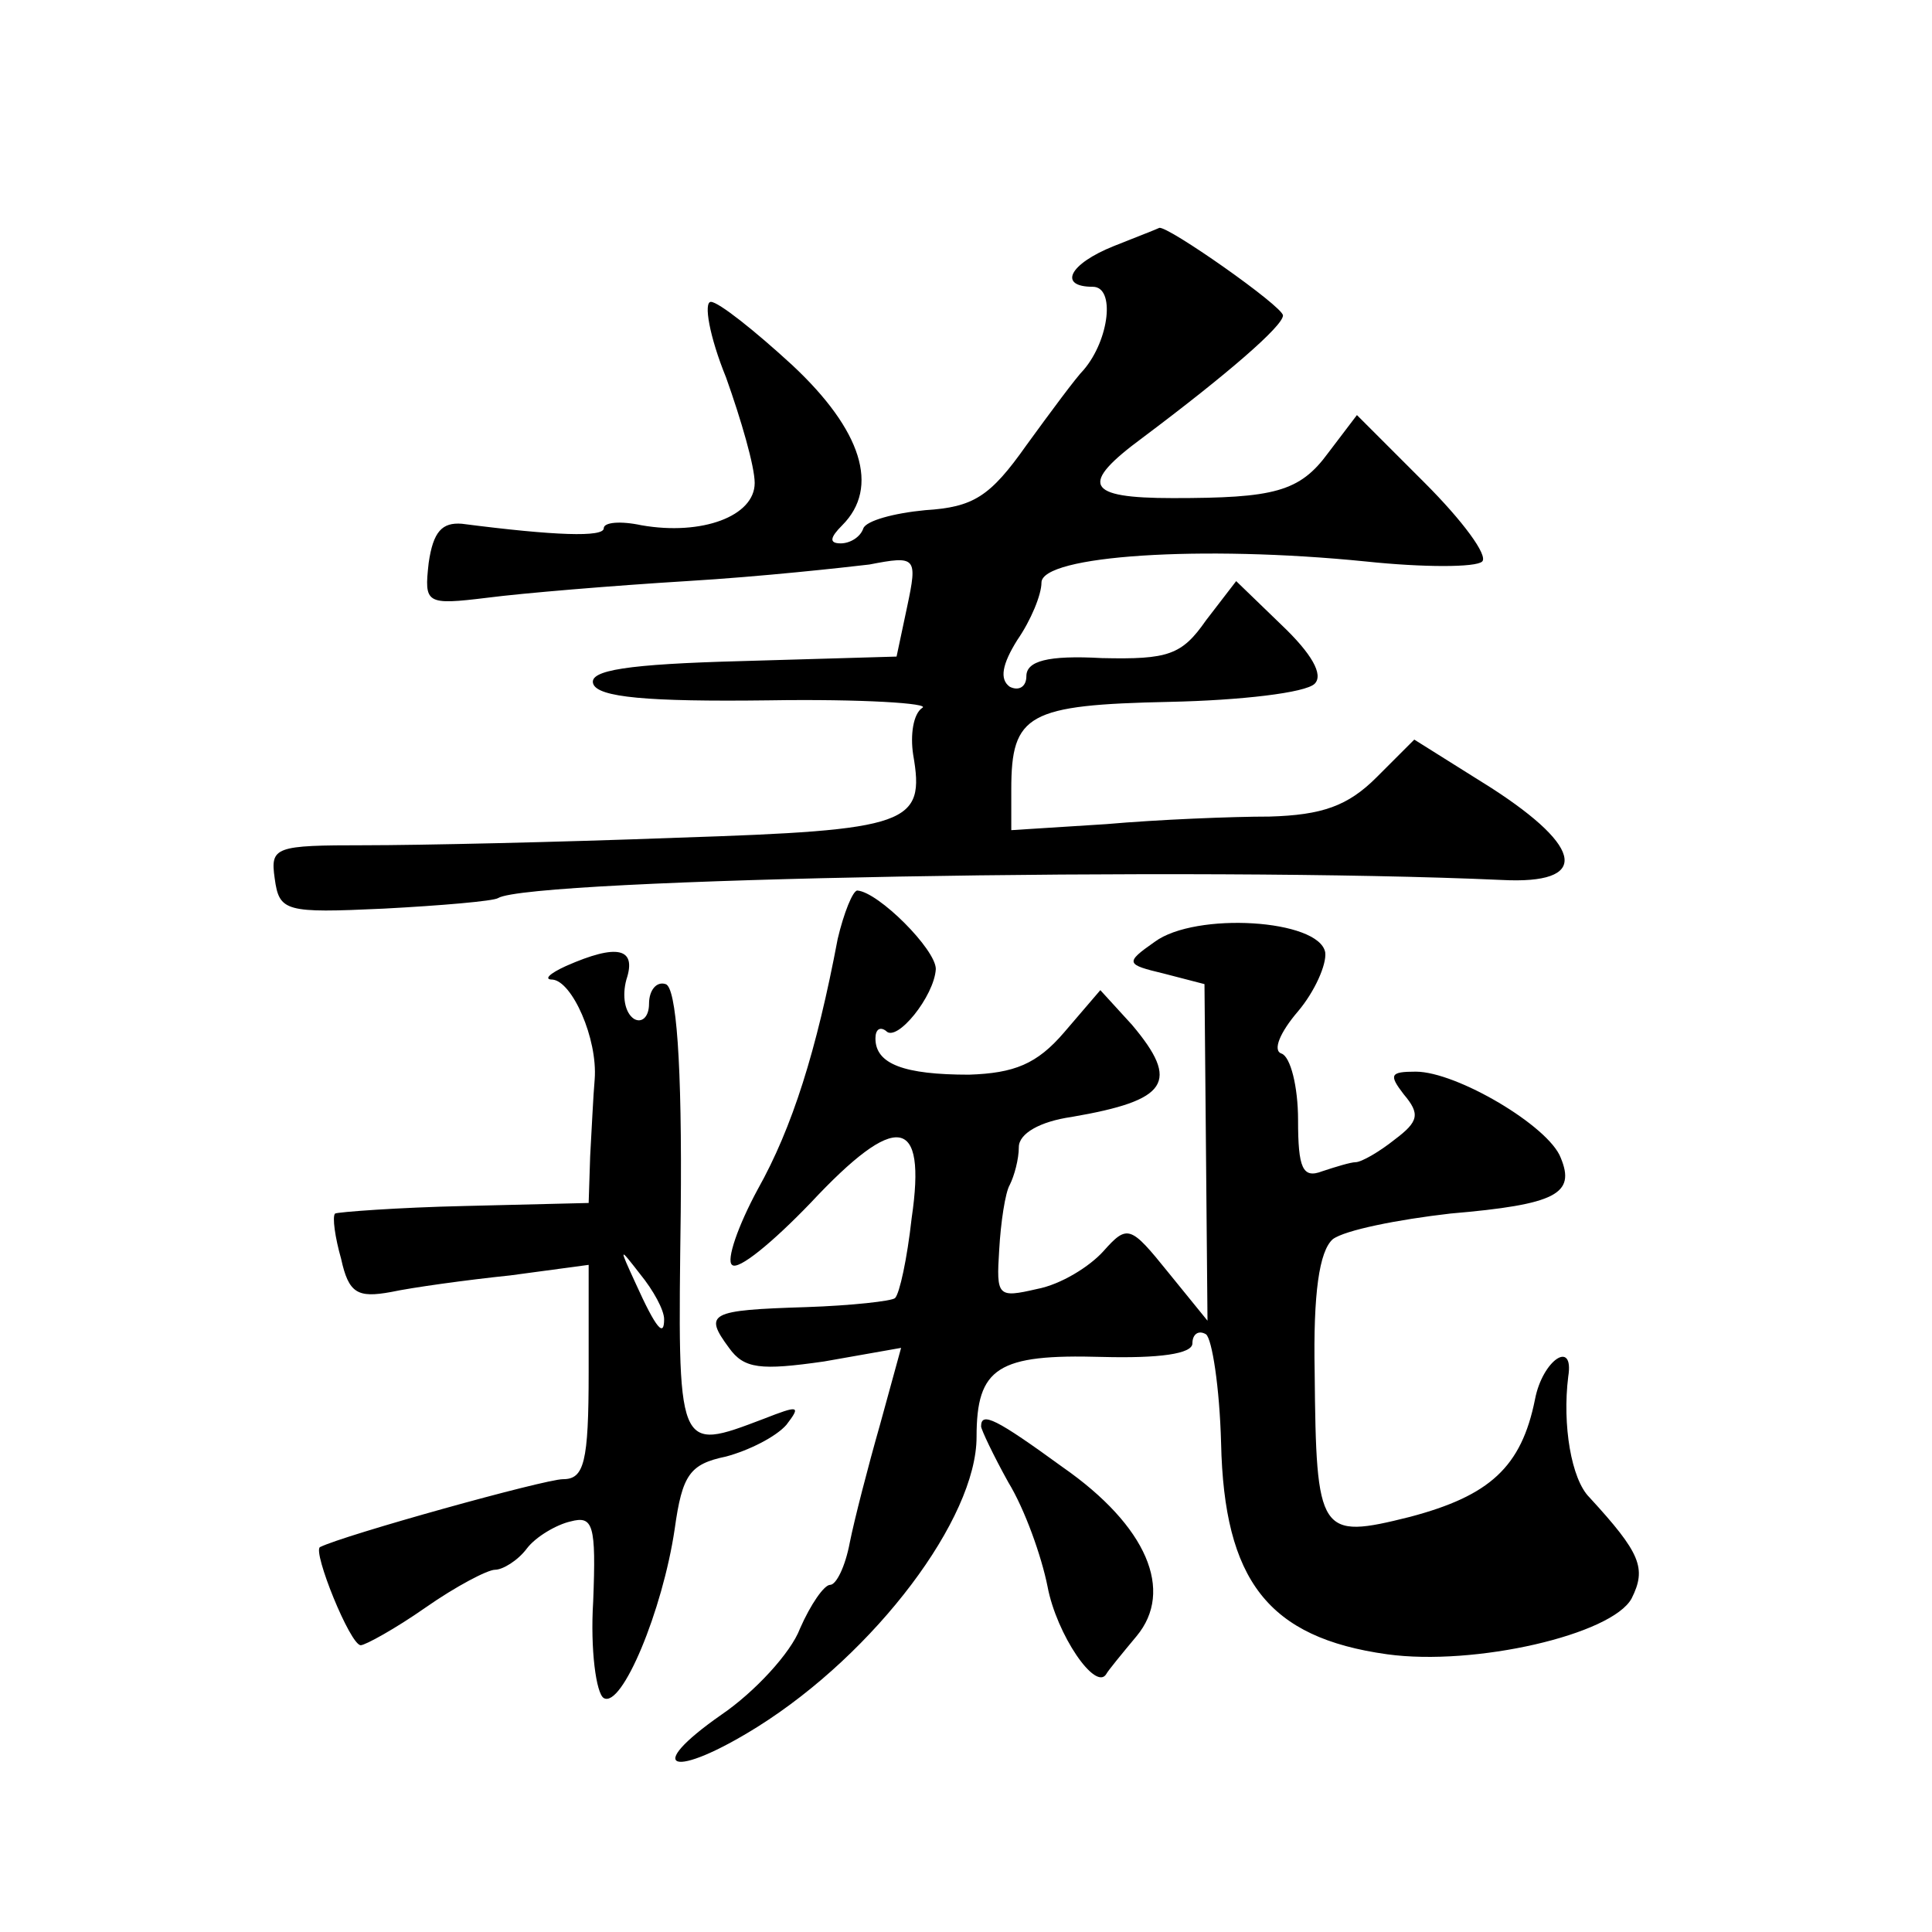 <?xml version="1.0" standalone="no"?>
<!DOCTYPE svg PUBLIC "-//W3C//DTD SVG 20010904//EN"
 "http://www.w3.org/TR/2001/REC-SVG-20010904/DTD/svg10.dtd">
<svg version="1.0" xmlns="http://www.w3.org/2000/svg"
 width="128pt" height="128pt" viewBox="0 0 128 128"
 preserveAspectRatio="xMidYMid meet">
<g transform="translate(0,128) scale(0.1,-0.1)"
fill="#0" stroke="none">
<path d="M738 1117 c-30 -12 -37 -27 -14 -27 15 0 11 -35 -6 -55 -5 -5 -22 -28
-38 -50 -24 -34 -35 -41 -67 -43 -21 -2 -39 -7 -41 -12 -2 -6 -9 -10 -15 -10 -8
0 -7 4 1 12 25 25 13 63 -33 106 -25 23 -49 42 -54 42 -5 0 -1 -23 10 -50 10 -28
19 -59 19 -70 0 -22 -35 -35 -75 -28 -14 3 -25 2 -25 -2 0 -6 -32 -5 -94 3 -13
1 -19 -5 -22 -26 -3 -27 -2 -28 39 -23 23 3 83 8 132 11 50 3 104 9 121 11 31 6
32 5 25 -28 l-7 -33 -103 -3 c-75 -2 -101 -6 -98 -15 3 -9 36 -12 116 -11 62 1
108 -2 102 -5 -6 -4 -8 -18 -6 -31 8 -46 -2 -50 -156 -55 -79 -3 -172 -5 -207 -5
-60 0 -63 -1 -60 -22 3 -22 7 -23 72 -20 38 2 73 5 76 7 21 13 466 21 665 12 58
-3 55 21 -7 61 l-51 32 -25 -25 c-19 -19 -36 -25 -71 -26 -25 0 -74 -2 -108 -5
l-63 -4 0 27 c0 50 11 56 105 58 47 1 90 6 96 12 6 6 -2 20 -22 39 l-30 29 -20
-26 c-16 -23 -25 -26 -69 -25 -36 2 -50 -2 -50 -12 0 -7 -5 -10 -11 -7 -7 5 -5
15 5 31 9 13 16 30 16 38 0 18 106 25 215 14 38 -4 73 -4 77 0 4 4 -13 27 -38 52
l-45 45 -19 -25 c-19 -26 -36 -30 -103 -30 -58 0 -62 9 -20 40 56 42 93 74 93 81
0 6 -77 60 -82 58 -2 -1 -15 -6 -30 -12z M555 658 c-14 -74 -30 -125 -53 -166 -13
-24 -21 -47 -17 -50 4 -4 27 15 52 41 57 61 77 58 67 -10 -3 -27 -8 -50 -11 -53
-2 -2 -29 -5 -59 -6 -64 -2 -68 -4 -51 -27 10 -14 21 -15 63 -9 l51 9 -14 -51 c-8
-28 -17 -63 -20 -78 -3 -16 -9 -28 -13 -28 -4 0 -13 -13 -20 -29 -6 -16 -30 -42
-52 -57 -53 -37 -32 -43 24 -8 78 49 145 138 145 192 0 46 14 55 83 53 38 -1 60
2 60 9 0 6 4 9 9 6 4 -3 9 -35 10 -72 2 -91 31 -129 110 -140 58 -8 149 13 162
37 10 20 6 30 -28 67 -12 12 -18 48 -14 80 4 25 -17 11 -22 -15 -9 -45 -30 -64
-83 -78 -60 -15 -62 -12 -63 96 -1 52 3 80 12 88 8 6 43 13 78 17 70 6 83 13 73
37 -8 21 -69 57 -96 57 -17 0 -18 -2 -8 -15 11 -13 10 -18 -6 -30 -10 -8 -22 -15
-26 -15 -3 0 -13 -3 -22 -6 -13 -5 -16 2 -16 34 0 22 -5 42 -11 44 -6 2 -1 14 11
28 11 13 19 31 18 39 -4 22 -86 27 -113 7 -20 -14 -19 -15 6 -21 l27 -7 1 -111
1 -112 -26 32 c-25 31 -27 32 -43 14 -9 -10 -28 -22 -44 -25 -26 -6 -27 -5 -25
26 1 18 4 38 7 43 3 6 6 17 6 25 0 9 14 17 35 20 64 11 72 23 40 61 l-21 23 -24
-28 c-18 -21 -33 -27 -63 -28 -43 0 -62 7 -62 24 0 6 3 8 7 5 7 -8 32 23 33 41
0 13 -38 51 -52 52 -3 0 -9 -15 -13 -32z M375 640 c-11 -5 -15 -9 -9 -9 13 -1 30
-39 28 -66 -1 -11 -2 -34 -3 -51 l-1 -31 -82 -2 c-45 -1 -84 -4 -86 -5 -2 -2 0
-16 4 -30 5 -23 11 -26 33 -22 14 3 50 8 79 11 l52 7 0 -71 c0 -60 -3 -71 -17 -71
-12 0 -145 -37 -161 -45 -5 -3 20 -65 27 -65 3 0 23 11 43 25 20 14 41 25 46 25
5 0 15 6 21 14 6 8 20 16 29 18 15 4 17 -2 15 -53 -2 -32 2 -61 7 -64 12 -7 39
58 47 112 5 36 10 43 34 48 15 4 33 13 40 21 10 13 8 13 -15 4 -58 -22 -57 -23
-55 137 1 100 -3 149 -10 151 -6 2 -11 -4 -11 -13 0 -9 -5 -13 -10 -10 -6 4 -8
15 -5 26 7 21 -6 24 -40 9z m65 -234 c0 -12 -5 -7 -19 24 -11 24 -11 24 3 6 9 -11
16 -24 16 -30z M650 335 c0 -2 8 -19 18 -37 11 -18 22 -49 26 -69 6 -32 32 -70
39 -58 1 2 10 13 20 25 25 30 7 73 -49 112 -44 32 -54 37 -54 27z"/>
</g>
</svg>
